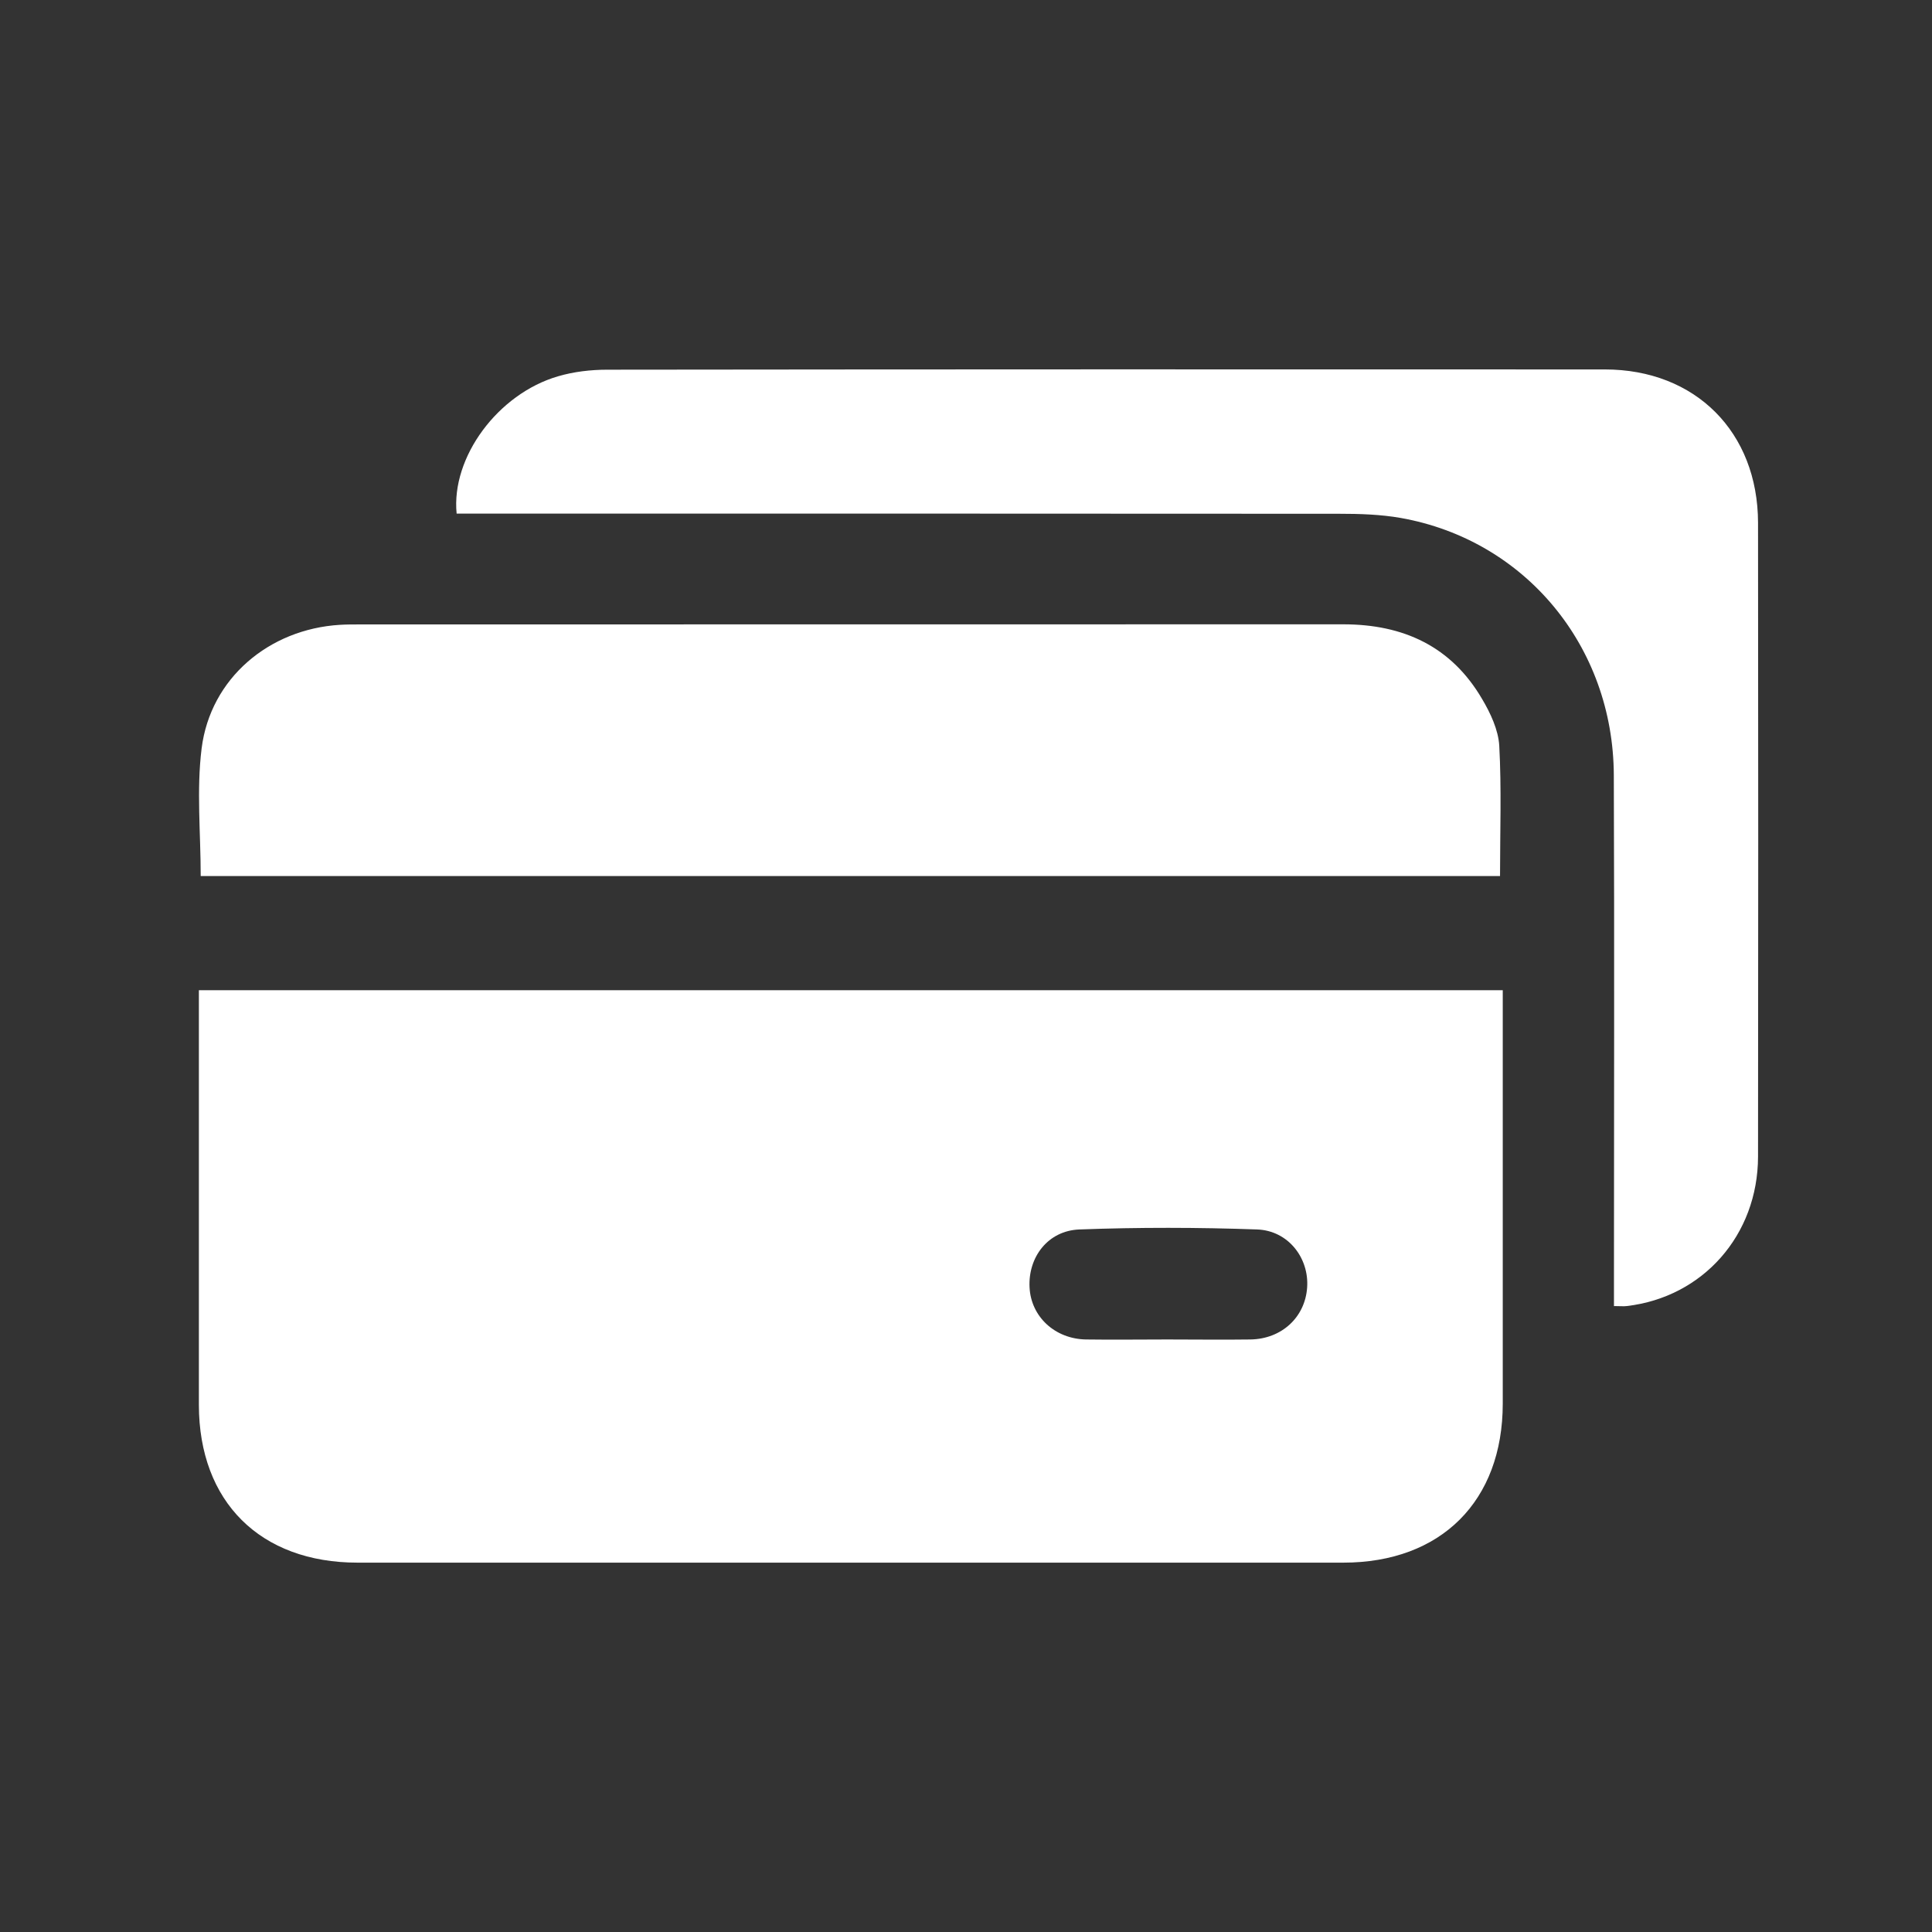 <svg xmlns="http://www.w3.org/2000/svg" width="68" height="68" viewBox="0 0 68 68" fill="none"><rect x="0" y="0" width="68" height="68" fill="#333333" stroke="none"/><path d="M52.892 34.849C52.892 35.147 52.892 35.368 52.892 35.593C52.892 40.195 52.892 44.798 52.892 49.4C52.892 52.832 50.72 55 47.279 55C35.713 55 24.152 55 12.585 55C9.159 55 7.005 52.855 7 49.451C7 44.825 7 40.2 7 35.574C7 35.349 7 35.124 7 34.853H52.892V34.849ZM41.087 47.145C42.061 47.145 43.04 47.159 44.013 47.145C45.111 47.127 45.934 46.364 46.007 45.317C46.08 44.283 45.346 43.314 44.248 43.273C42.167 43.199 40.077 43.195 37.992 43.273C36.885 43.314 36.182 44.247 36.237 45.312C36.287 46.341 37.128 47.127 38.226 47.145C39.177 47.159 40.132 47.145 41.083 47.145H41.087Z" fill="white"></path><path d="M52.801 30.834H7.064C7.064 29.314 6.913 27.803 7.097 26.337C7.409 23.875 9.467 22.144 11.961 21.992C12.186 21.978 12.416 21.978 12.641 21.978C24.189 21.978 35.732 21.978 47.279 21.974C49.397 21.974 51.083 22.75 52.167 24.606C52.461 25.102 52.736 25.69 52.769 26.245C52.851 27.752 52.796 29.273 52.796 30.834H52.801Z" fill="white"></path><path d="M56.806 45.979C56.806 45.643 56.806 45.372 56.806 45.106C56.806 39.167 56.824 33.223 56.801 27.284C56.783 22.745 53.678 19.006 49.3 18.23C48.593 18.106 47.858 18.083 47.132 18.083C37.064 18.074 26.995 18.078 16.926 18.078H16.072C15.874 16.09 17.528 13.862 19.636 13.246C20.192 13.081 20.799 13.012 21.377 13.012C33.081 12.998 44.781 12.998 56.484 13.003C59.677 13.003 61.872 15.212 61.877 18.4C61.886 25.837 61.886 33.273 61.877 40.71C61.872 43.475 59.934 45.657 57.256 45.969C57.146 45.983 57.031 45.969 56.81 45.969L56.806 45.979Z" fill="white"></path></svg>